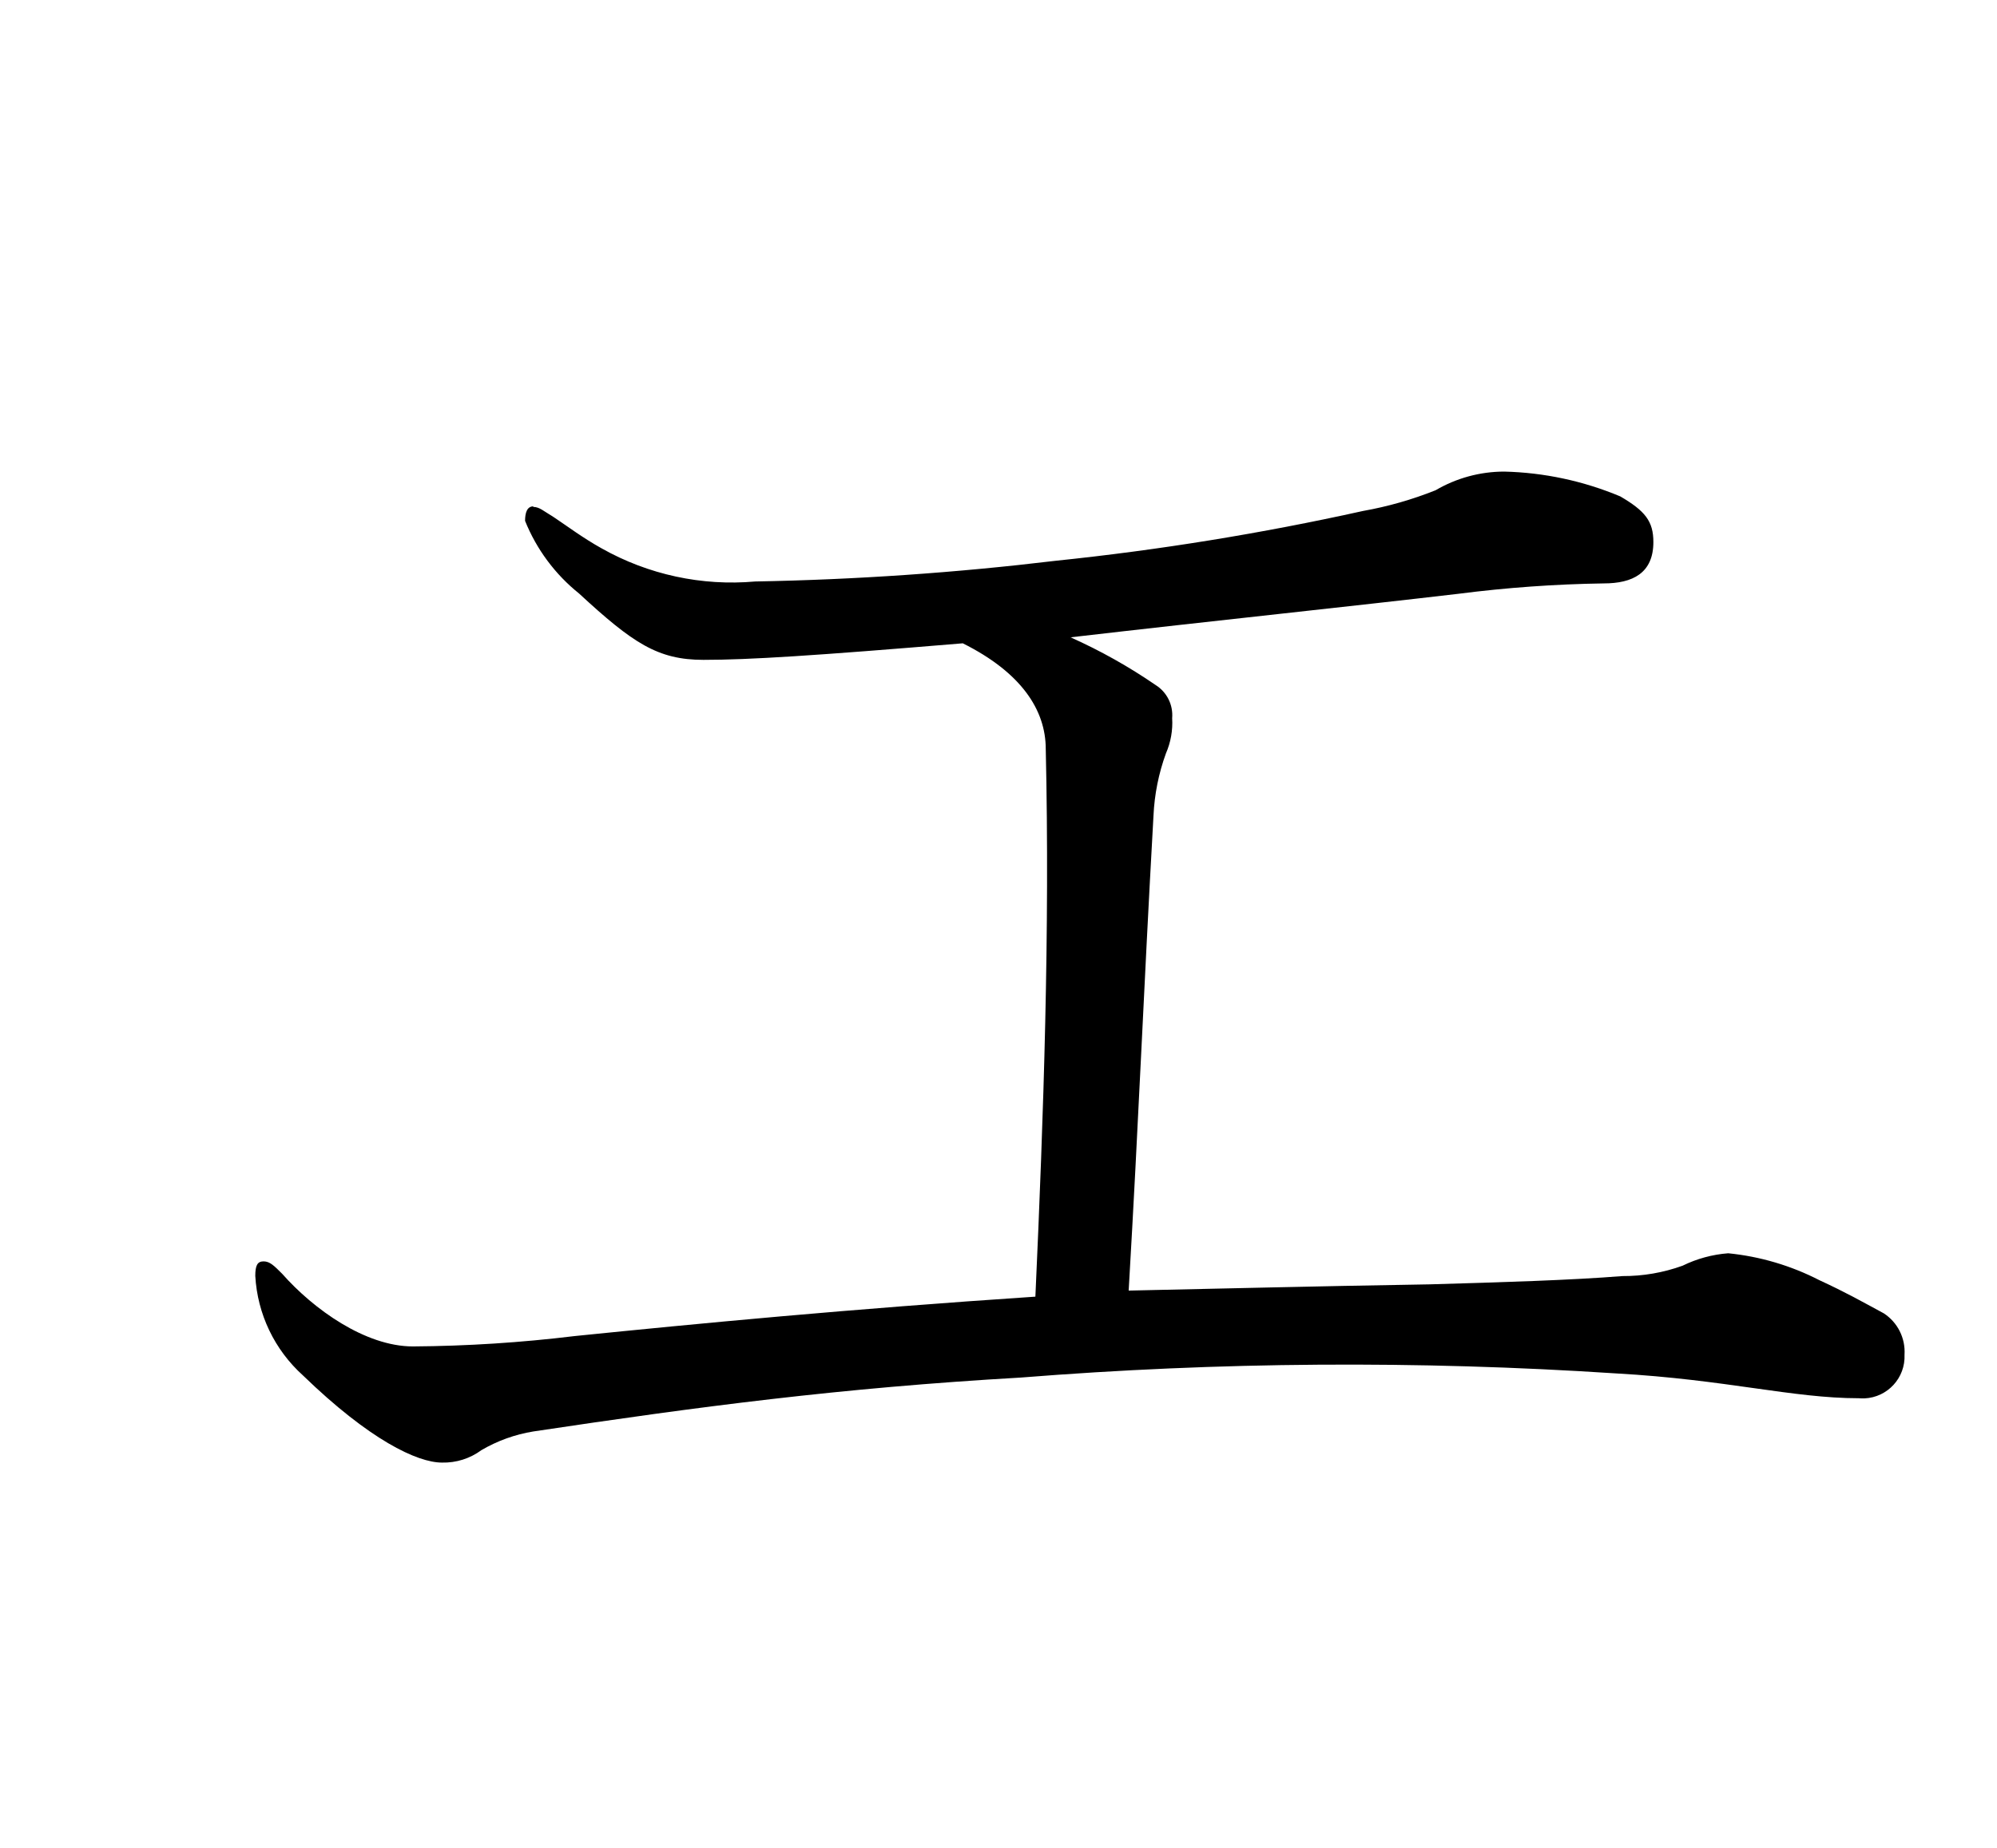 <?xml version="1.0" encoding="UTF-8"?>
<svg xmlns="http://www.w3.org/2000/svg" version="1.1" viewBox="0 0 72.4 67">
  <!-- Generator: Adobe Illustrator 28.7.3, SVG Export Plug-In . SVG Version: 1.2.0 Build 164)  -->
  <g>
    <g id="_レイヤー_1" data-name="レイヤー_1">
      <path id="_パス_89" d="M19.331,18.382c.226,0,.376.15.752.376.451.3,1.053.752,1.73,1.128,1.691.953,3.632,1.372,5.566,1.2,3.645-.066,7.285-.317,10.905-.752,3.742-.388,7.458-.991,11.131-1.805.901-.16,1.783-.412,2.633-.752.753-.441,1.609-.674,2.482-.676,1.448.034,2.876.34,4.212.9.9.526,1.2.9,1.2,1.655,0,1.129-.753,1.5-1.8,1.5-1.761.026-3.518.152-5.265.376-3.836.451-8.875.978-14.065,1.579,1.078.482,2.11,1.061,3.084,1.73.409.256.64.719.6,1.2.027.438-.051.877-.226,1.279-.264.725-.416,1.486-.451,2.256-.376,6.694-.526,10.831-.9,17.224,3.61-.075,6.318-.15,10.906-.226,2.632-.076,5.114-.15,6.994-.3.743.004,1.482-.123,2.181-.376.518-.254,1.08-.407,1.655-.451,1.155.115,2.277.447,3.309.978.978.451,1.5.752,2.331,1.2.503.328.79.901.752,1.5.037.838-.613,1.547-1.451,1.584-.068.003-.135,0-.203-.005-2.407,0-4.814-.677-8.8-.9-7.189-.472-14.403-.422-21.585.15-6.544.376-11.658,1.053-17.675,1.955-.663.108-1.3.338-1.88.677-.413.305-.916.464-1.429.451-.9,0-2.633-.827-5.039-3.159-1.031-.928-1.653-2.226-1.73-3.611,0-.376.075-.526.3-.526s.376.15.677.452c1.129,1.278,3.008,2.632,4.738,2.632,1.961-.013,3.92-.139,5.867-.376,4.438-.451,9.928-.978,16.7-1.429.3-6.619.526-13.238.376-19.856,0-1.429-.9-2.783-3.008-3.836-5.415.451-7.746.6-9.4.6s-2.557-.6-4.513-2.407c-.867-.695-1.541-1.602-1.956-2.633,0-.3.075-.526.3-.526"/>
    </g>
  </g>
</svg>